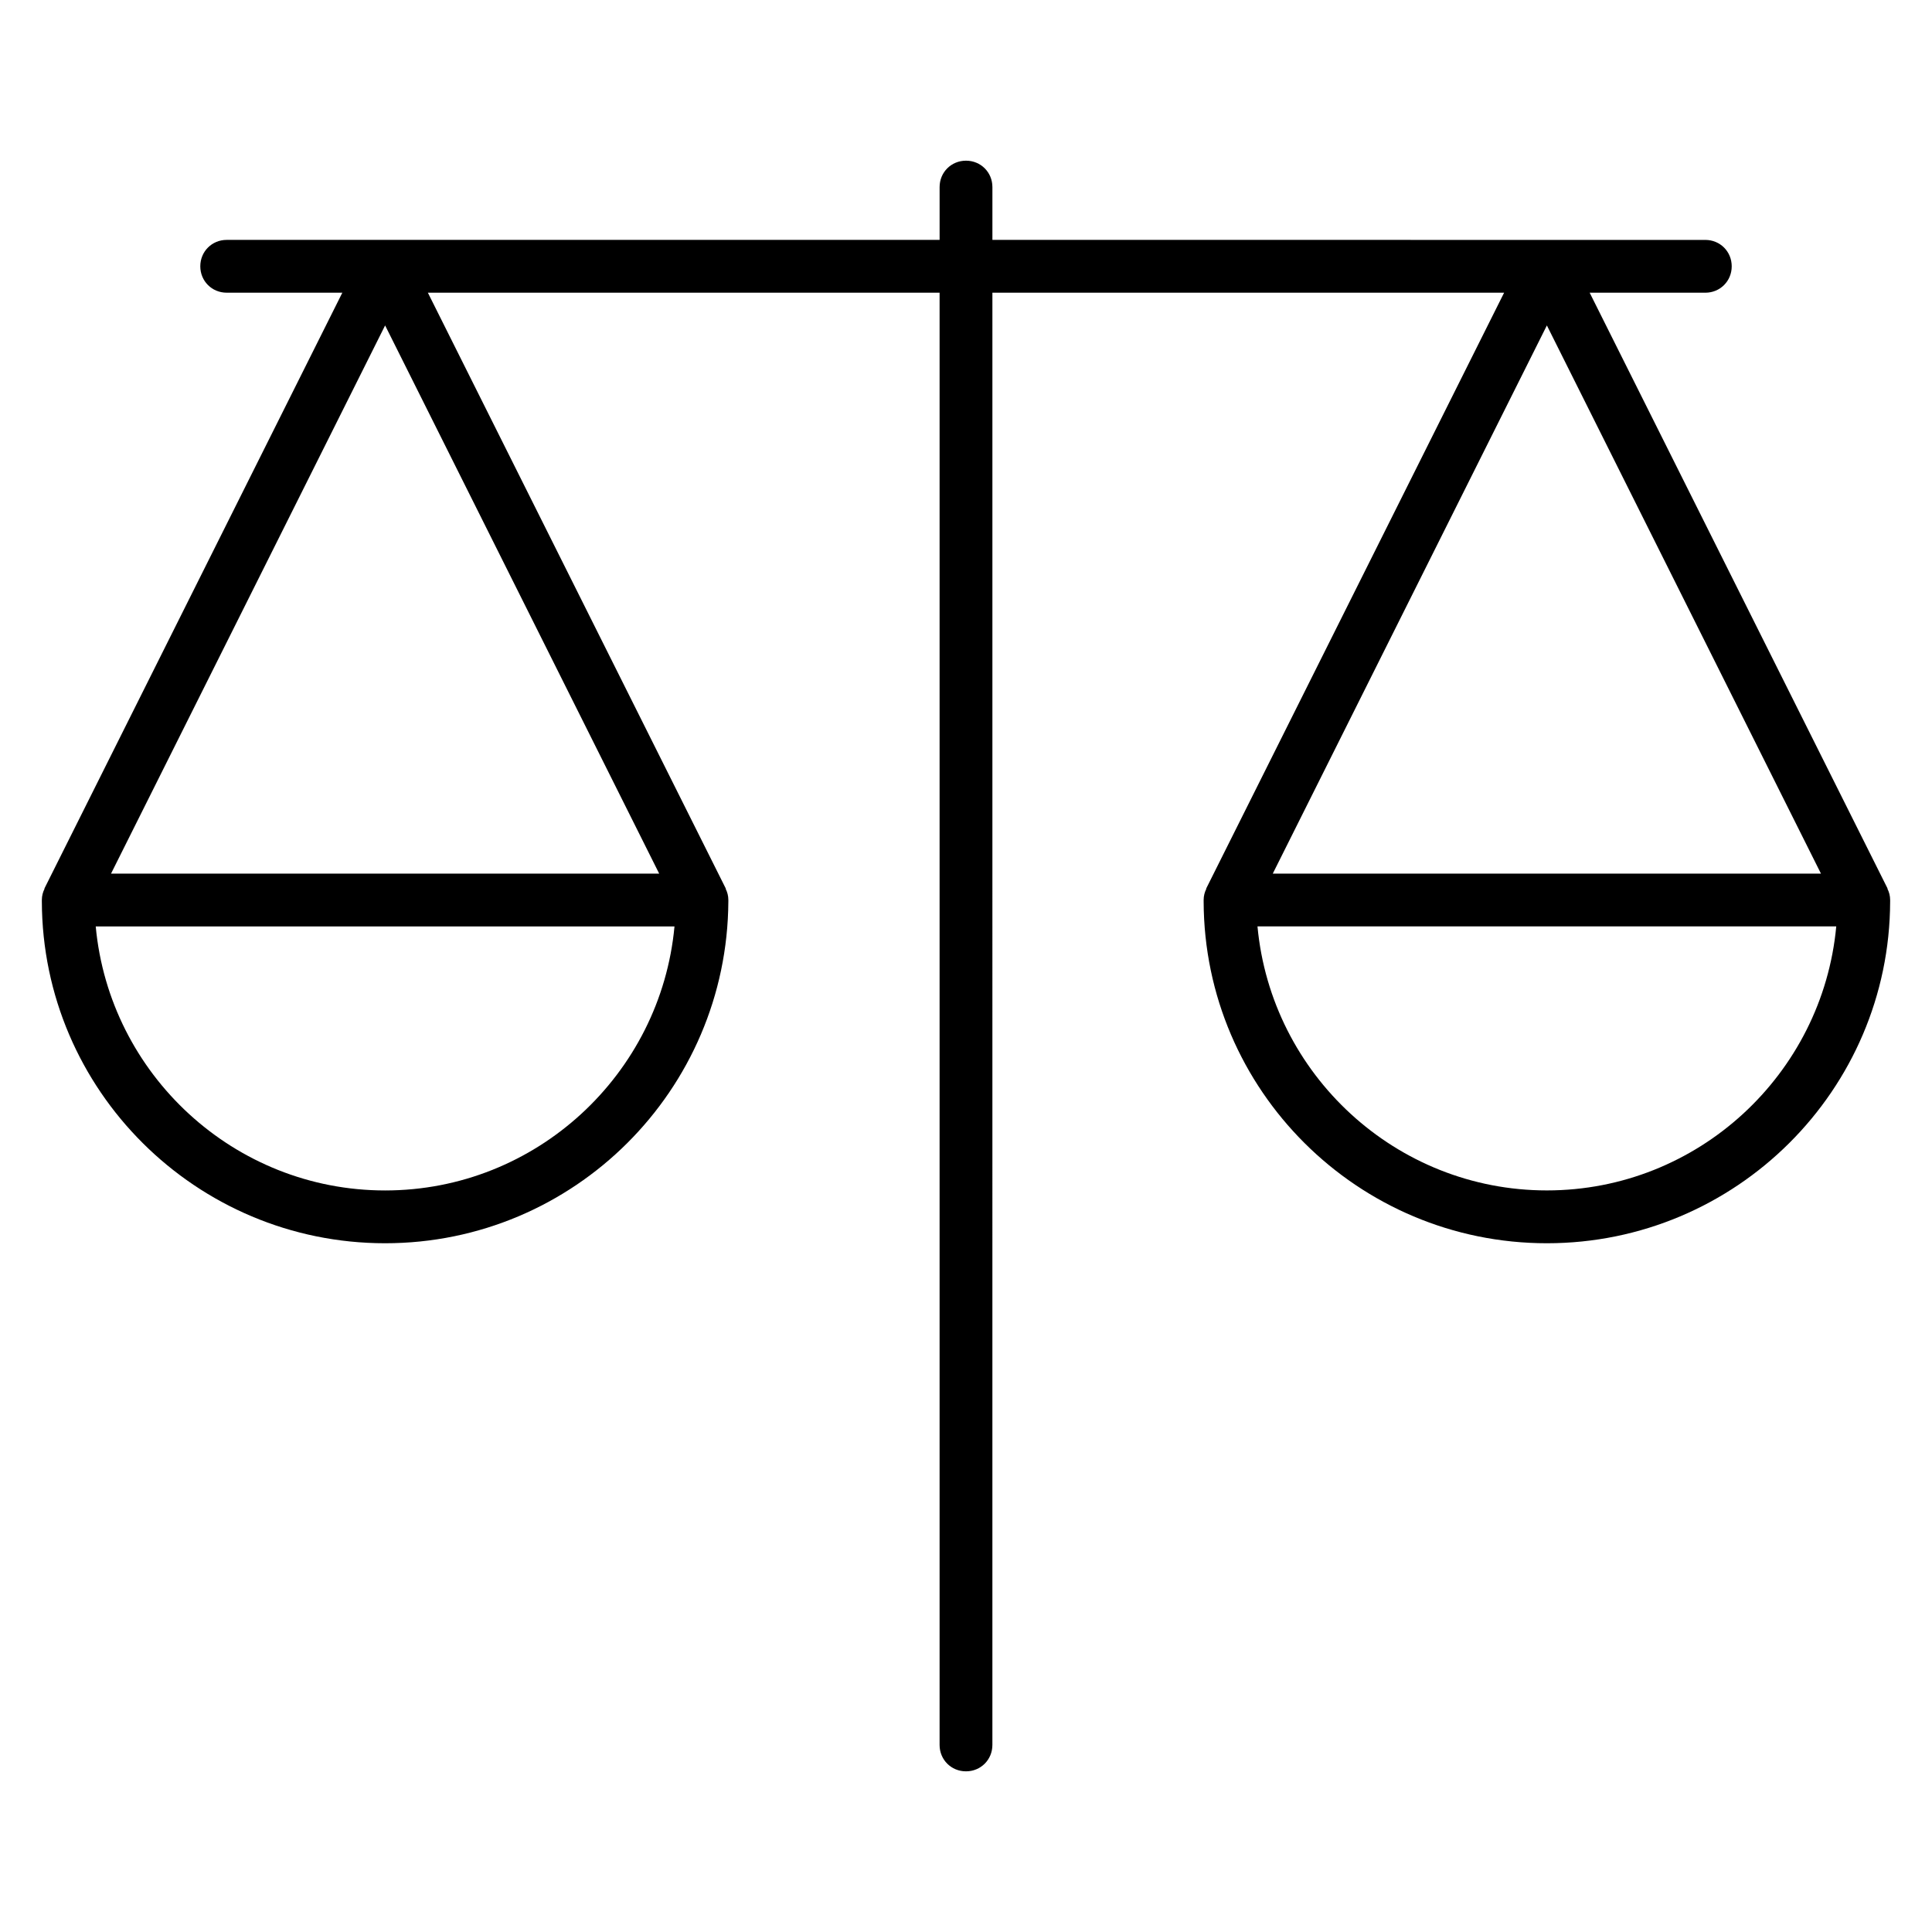 <?xml version="1.0" encoding="UTF-8"?>
<!-- Uploaded to: SVG Repo, www.svgrepo.com, Generator: SVG Repo Mixer Tools -->
<svg fill="#000000" width="800px" height="800px" version="1.1" viewBox="144 144 512 512" xmlns="http://www.w3.org/2000/svg">
 <path d="m644.21 379.43-78.93-157.86h30.648c3.918 0 6.996-3.078 6.996-6.996 0-3.918-3.078-6.996-6.996-6.996l-188.93-0.004v-13.996c0-3.918-3.078-6.996-6.996-6.996s-6.996 3.078-6.996 6.996v13.996h-188.93c-3.918 0-6.996 3.078-6.996 6.996 0 3.918 3.078 6.996 6.996 6.996h30.648l-78.934 157.86v0.141c-0.418 0.84-0.699 1.82-0.699 2.938v0.281 0.141c0.141 49.961 40.863 90.547 90.965 90.547 50.102 0 90.688-40.586 90.965-90.547v-0.141-0.281c0-1.121-0.281-2.098-0.699-2.938v-0.141l-78.93-157.86h135.61v384.86c0 3.918 3.078 6.996 6.996 6.996 3.918 0 6.996-3.078 6.996-6.996l0.004-384.86h135.61l-78.93 157.86v0.141c-0.418 0.84-0.699 1.82-0.699 2.938v0.281 0.141c0.141 49.961 40.863 90.547 90.965 90.547 50.102 0 90.824-40.586 90.965-90.547v-0.141-0.281c0-1.121-0.281-2.098-0.699-2.938v-0.141zm-398.15 80.051c-40.023 0-73.051-30.789-76.691-69.973h153.38c-3.641 39.184-36.668 69.973-76.691 69.973zm72.629-83.969h-145.26l72.633-145.27zm235.25-145.27 72.633 145.27h-145.27zm0 229.23c-40.023 0-73.051-30.789-76.691-69.973h153.38c-3.641 39.184-36.668 69.973-76.691 69.973z"/>
</svg>